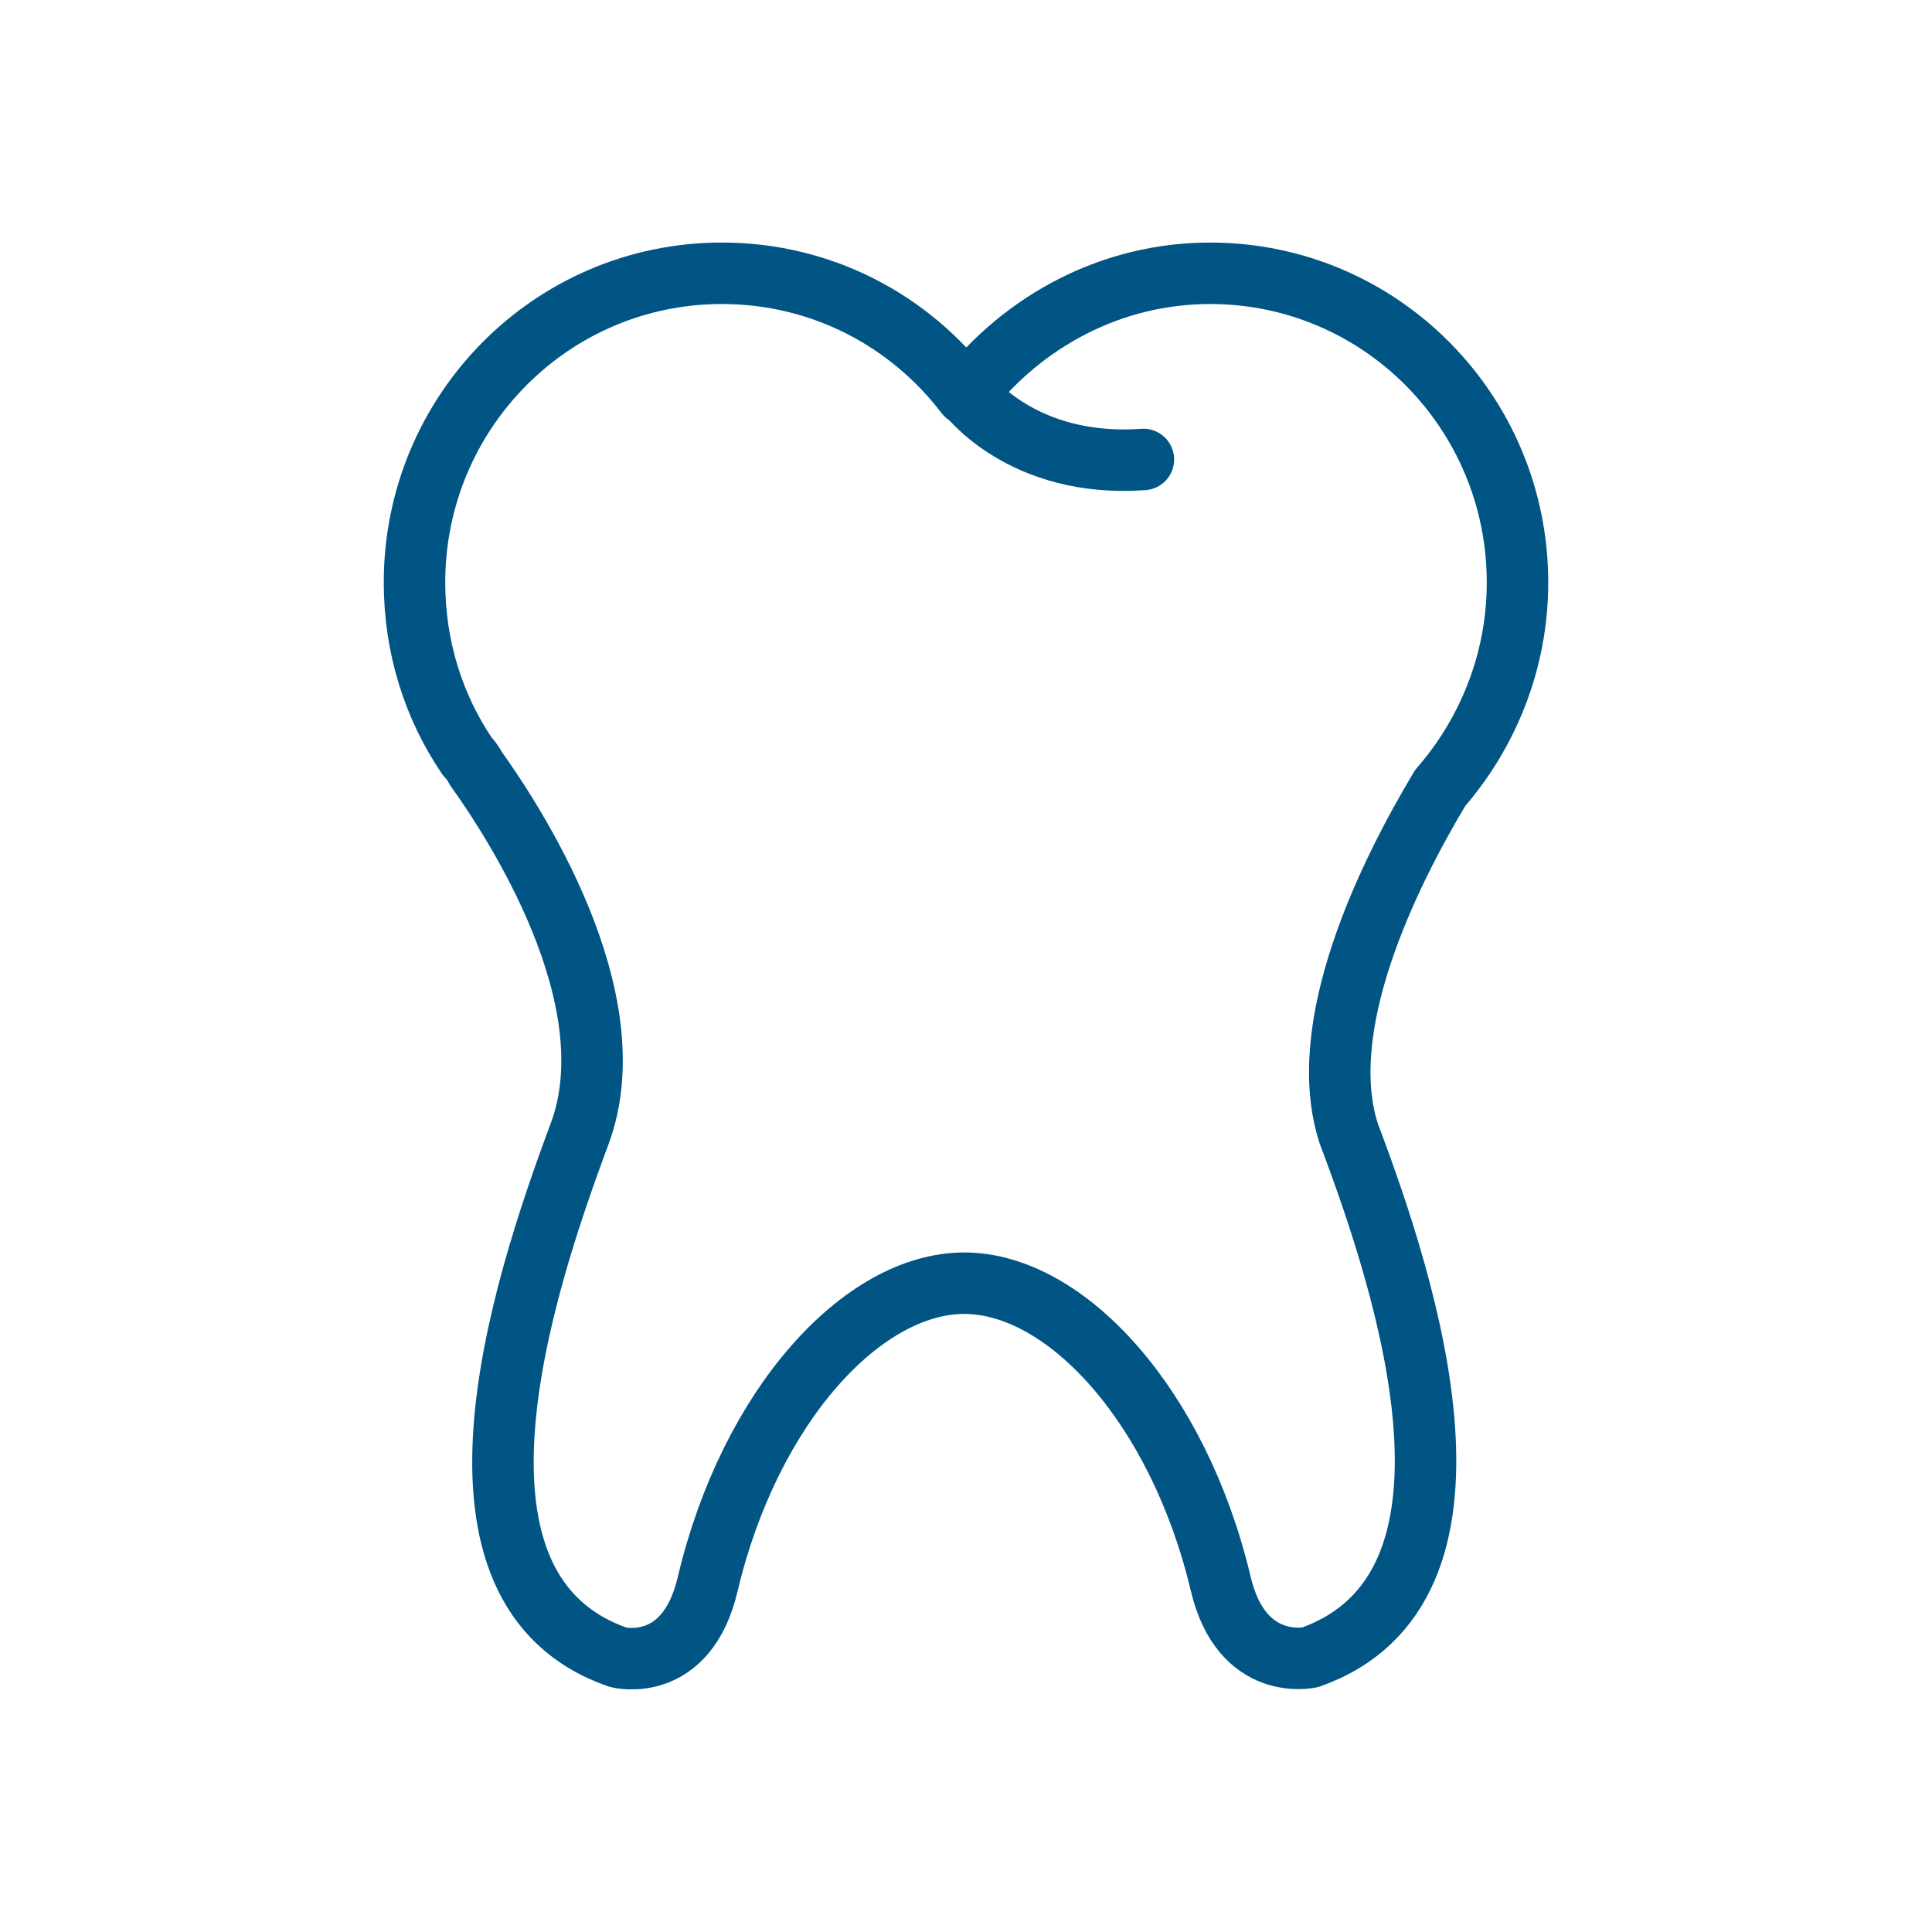<?xml version="1.0" encoding="UTF-8"?><svg id="Ebene_1" xmlns="http://www.w3.org/2000/svg" viewBox="0 0 110 110"><defs><style>.cls-1{fill:none;stroke:#005585;stroke-linecap:round;stroke-linejoin:round;stroke-width:3.5px;}</style></defs><path class="cls-1" d="M82,44.86c2.7-3.1,4.4-7.2,4.4-11.7,0-9.7-7.8-17.6-17.5-17.6-5.6,0-10.6,2.7-13.9,6.9-3.2-4.2-8.2-6.9-13.9-6.9-9.7,0-17.5,7.9-17.5,17.6,0,3.7,1.1,7.1,3,9.9h0c.2,.2,.4,.5,.5,.7,2,2.8,8.8,13,5.9,20.8-3.4,9.1-8.8,26,2.2,29.8,0,0,3.9,1,5.1-4.2,2.4-10.1,8.8-17.1,14.6-17.1s12.2,7,14.6,17.1c1.2,5.1,5.1,4.2,5.1,4.2,11-3.9,5.6-20.8,2.2-29.8-2-6.1,2.2-14.7,5.2-19.7h0Z"/><path class="cls-1" d="M55.1,22.46s3.1,4.2,10,3.7"/></svg>